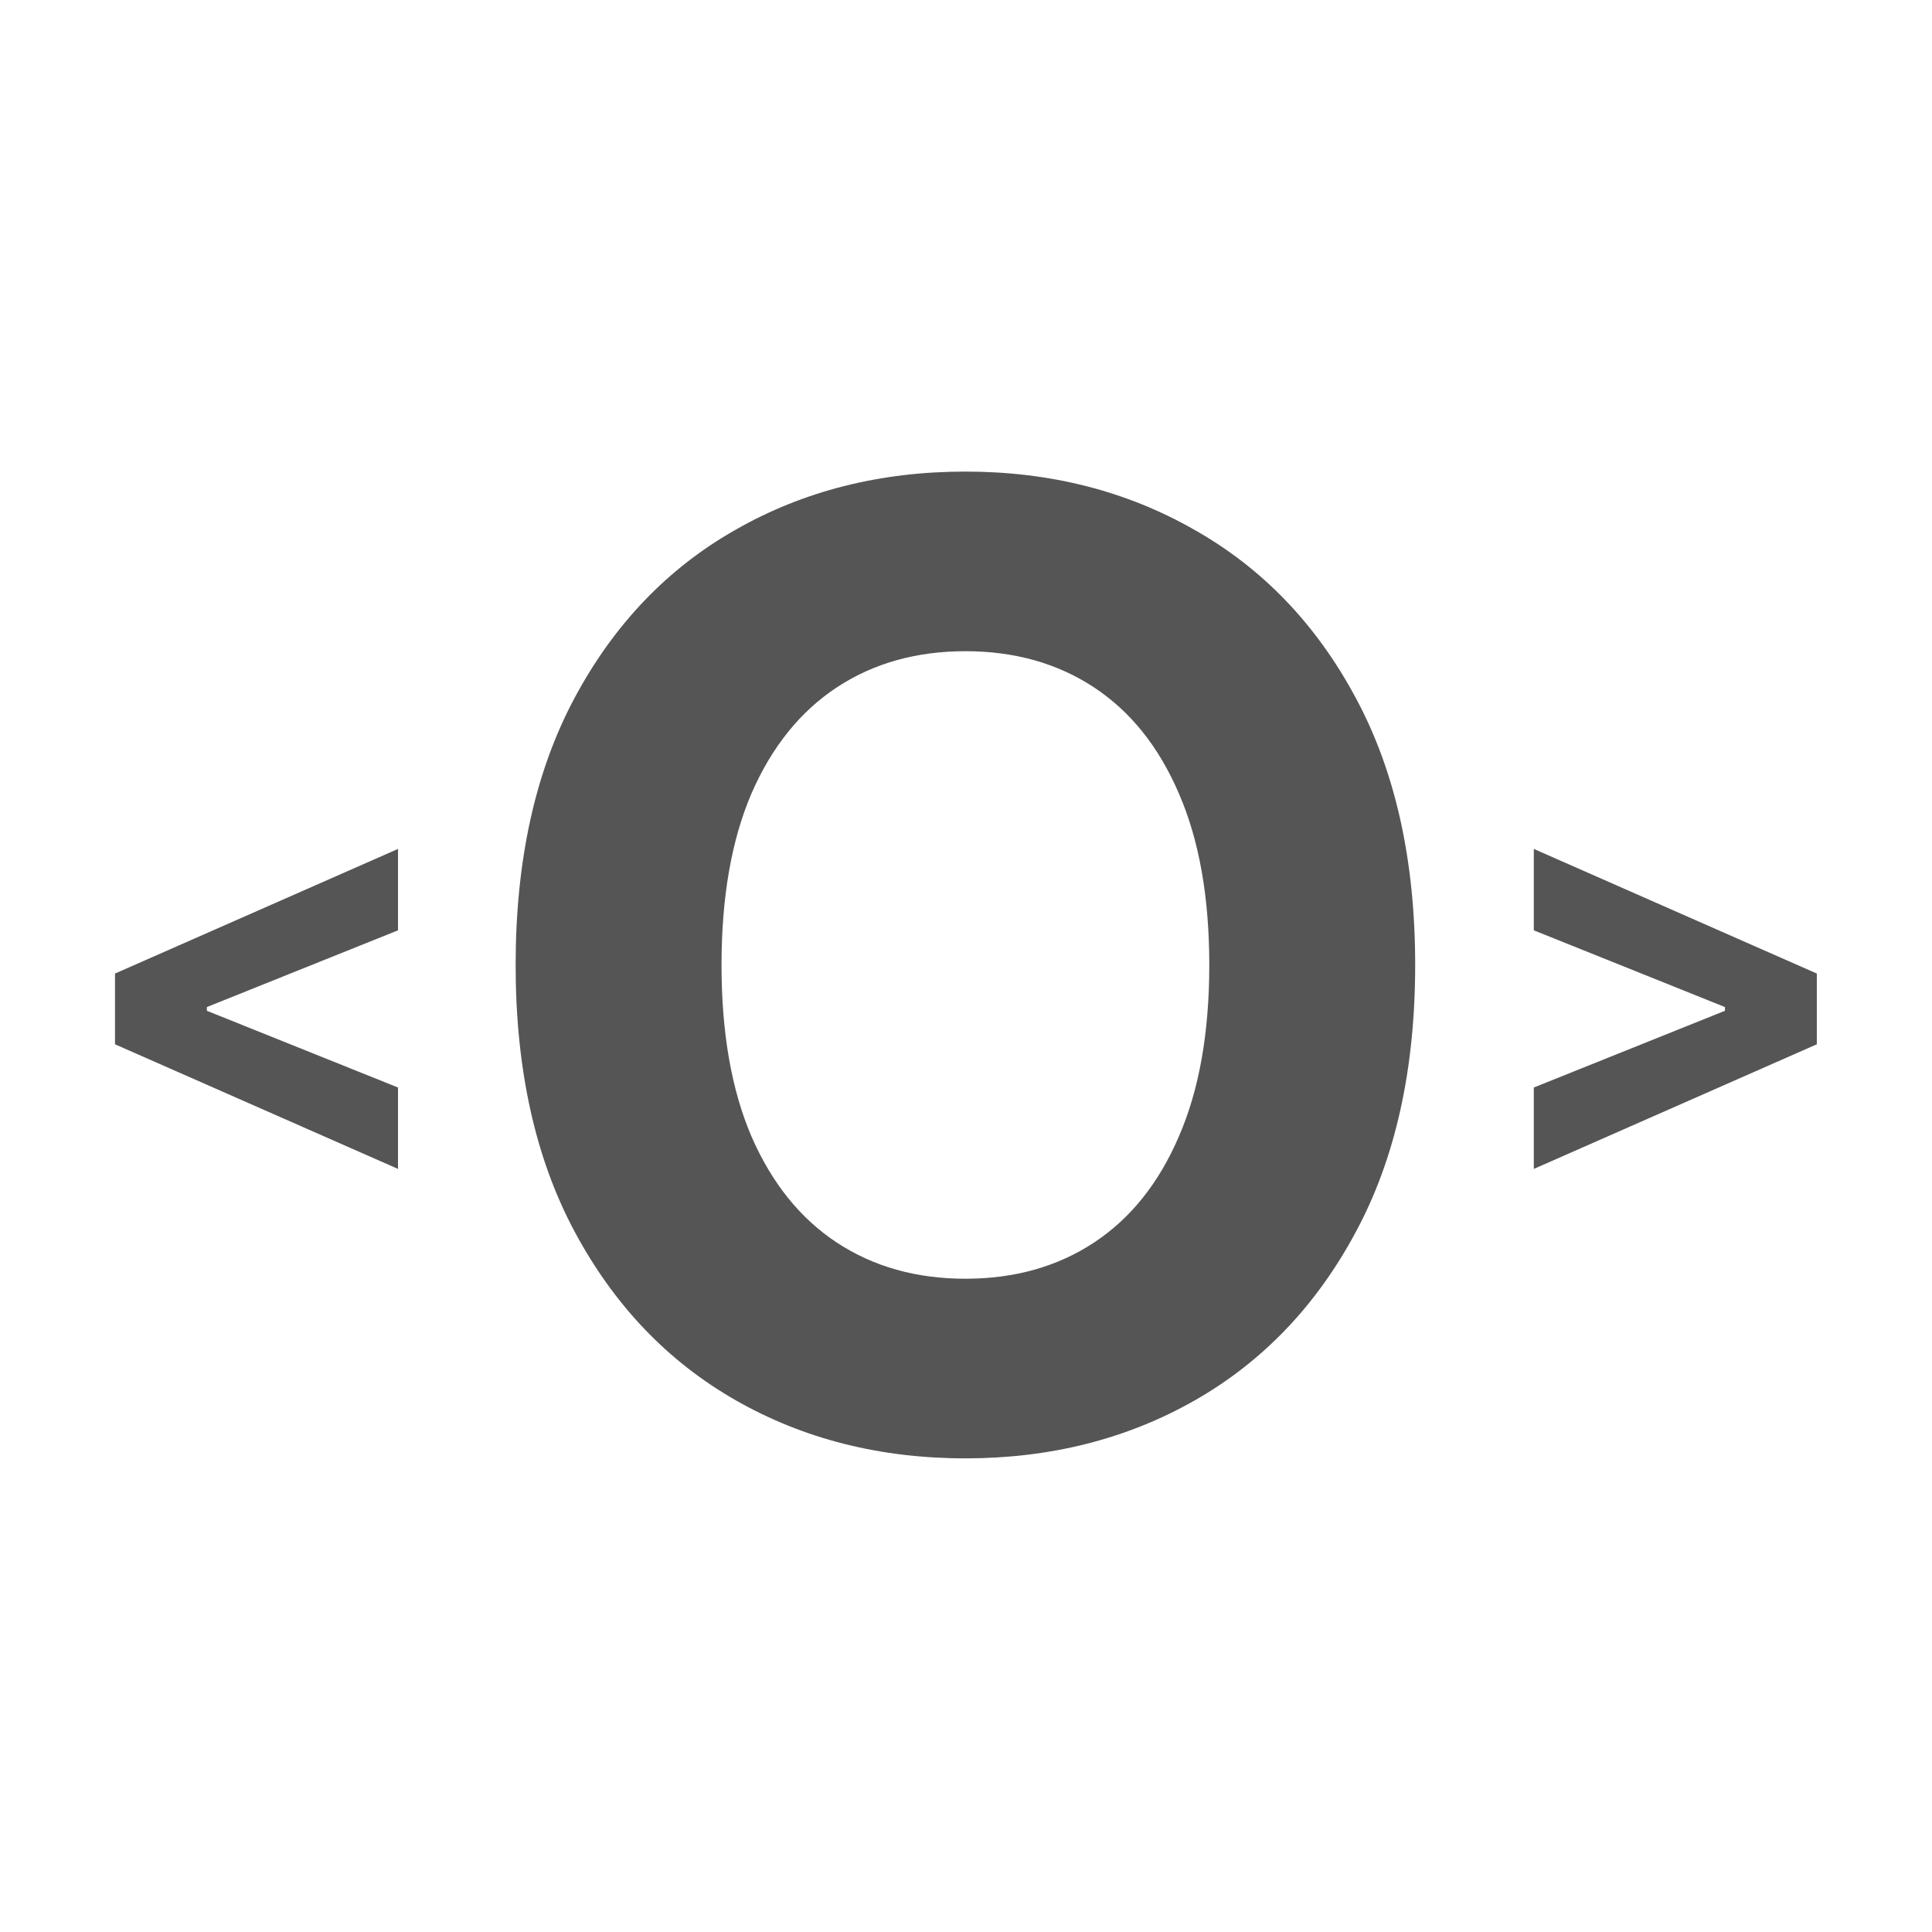 <svg width="512" height="512" viewBox="0 0 512 512" fill="none" xmlns="http://www.w3.org/2000/svg">
<path d="M375.037 255.727C375.037 283.485 369.775 307.1 359.252 326.572C348.812 346.045 334.56 360.918 316.496 371.192C298.516 381.384 278.298 386.48 255.843 386.48C233.222 386.48 212.922 381.343 194.941 371.068C176.96 360.794 162.75 345.92 152.31 326.448C141.869 306.976 136.649 283.402 136.649 255.727C136.649 227.969 141.869 204.354 152.31 184.882C162.75 165.41 176.96 150.578 194.941 140.386C212.922 130.112 233.222 124.974 255.843 124.974C278.298 124.974 298.516 130.112 316.496 140.386C334.56 150.578 348.812 165.41 359.252 184.882C369.775 204.354 375.037 227.969 375.037 255.727ZM320.474 255.727C320.474 237.747 317.781 222.583 312.395 210.237C307.092 197.891 299.593 188.528 289.898 182.148C280.204 175.768 268.852 172.577 255.843 172.577C242.834 172.577 231.482 175.768 221.788 182.148C212.093 188.528 204.553 197.891 199.167 210.237C193.864 222.583 191.212 237.747 191.212 255.727C191.212 273.708 193.864 288.871 199.167 301.217C204.553 313.563 212.093 322.927 221.788 329.307C231.482 335.687 242.834 338.877 255.843 338.877C268.852 338.877 280.204 335.687 289.898 329.307C299.593 322.927 307.092 313.563 312.395 301.217C317.781 288.871 320.474 273.708 320.474 255.727Z" fill="#555555"/>
<path d="M30.477 276.749V257.999L105.477 224.974V246.547L54.127 267.161L54.82 266.043V268.706L54.127 267.587L105.477 288.202V309.775L30.477 276.749Z" fill="#555555"/>
<path d="M481.477 276.749L406.477 309.775V288.202L457.826 267.587L457.134 268.706V266.043L457.826 267.161L406.477 246.547V224.974L481.477 257.999V276.749Z" fill="#555555"/>
</svg>
